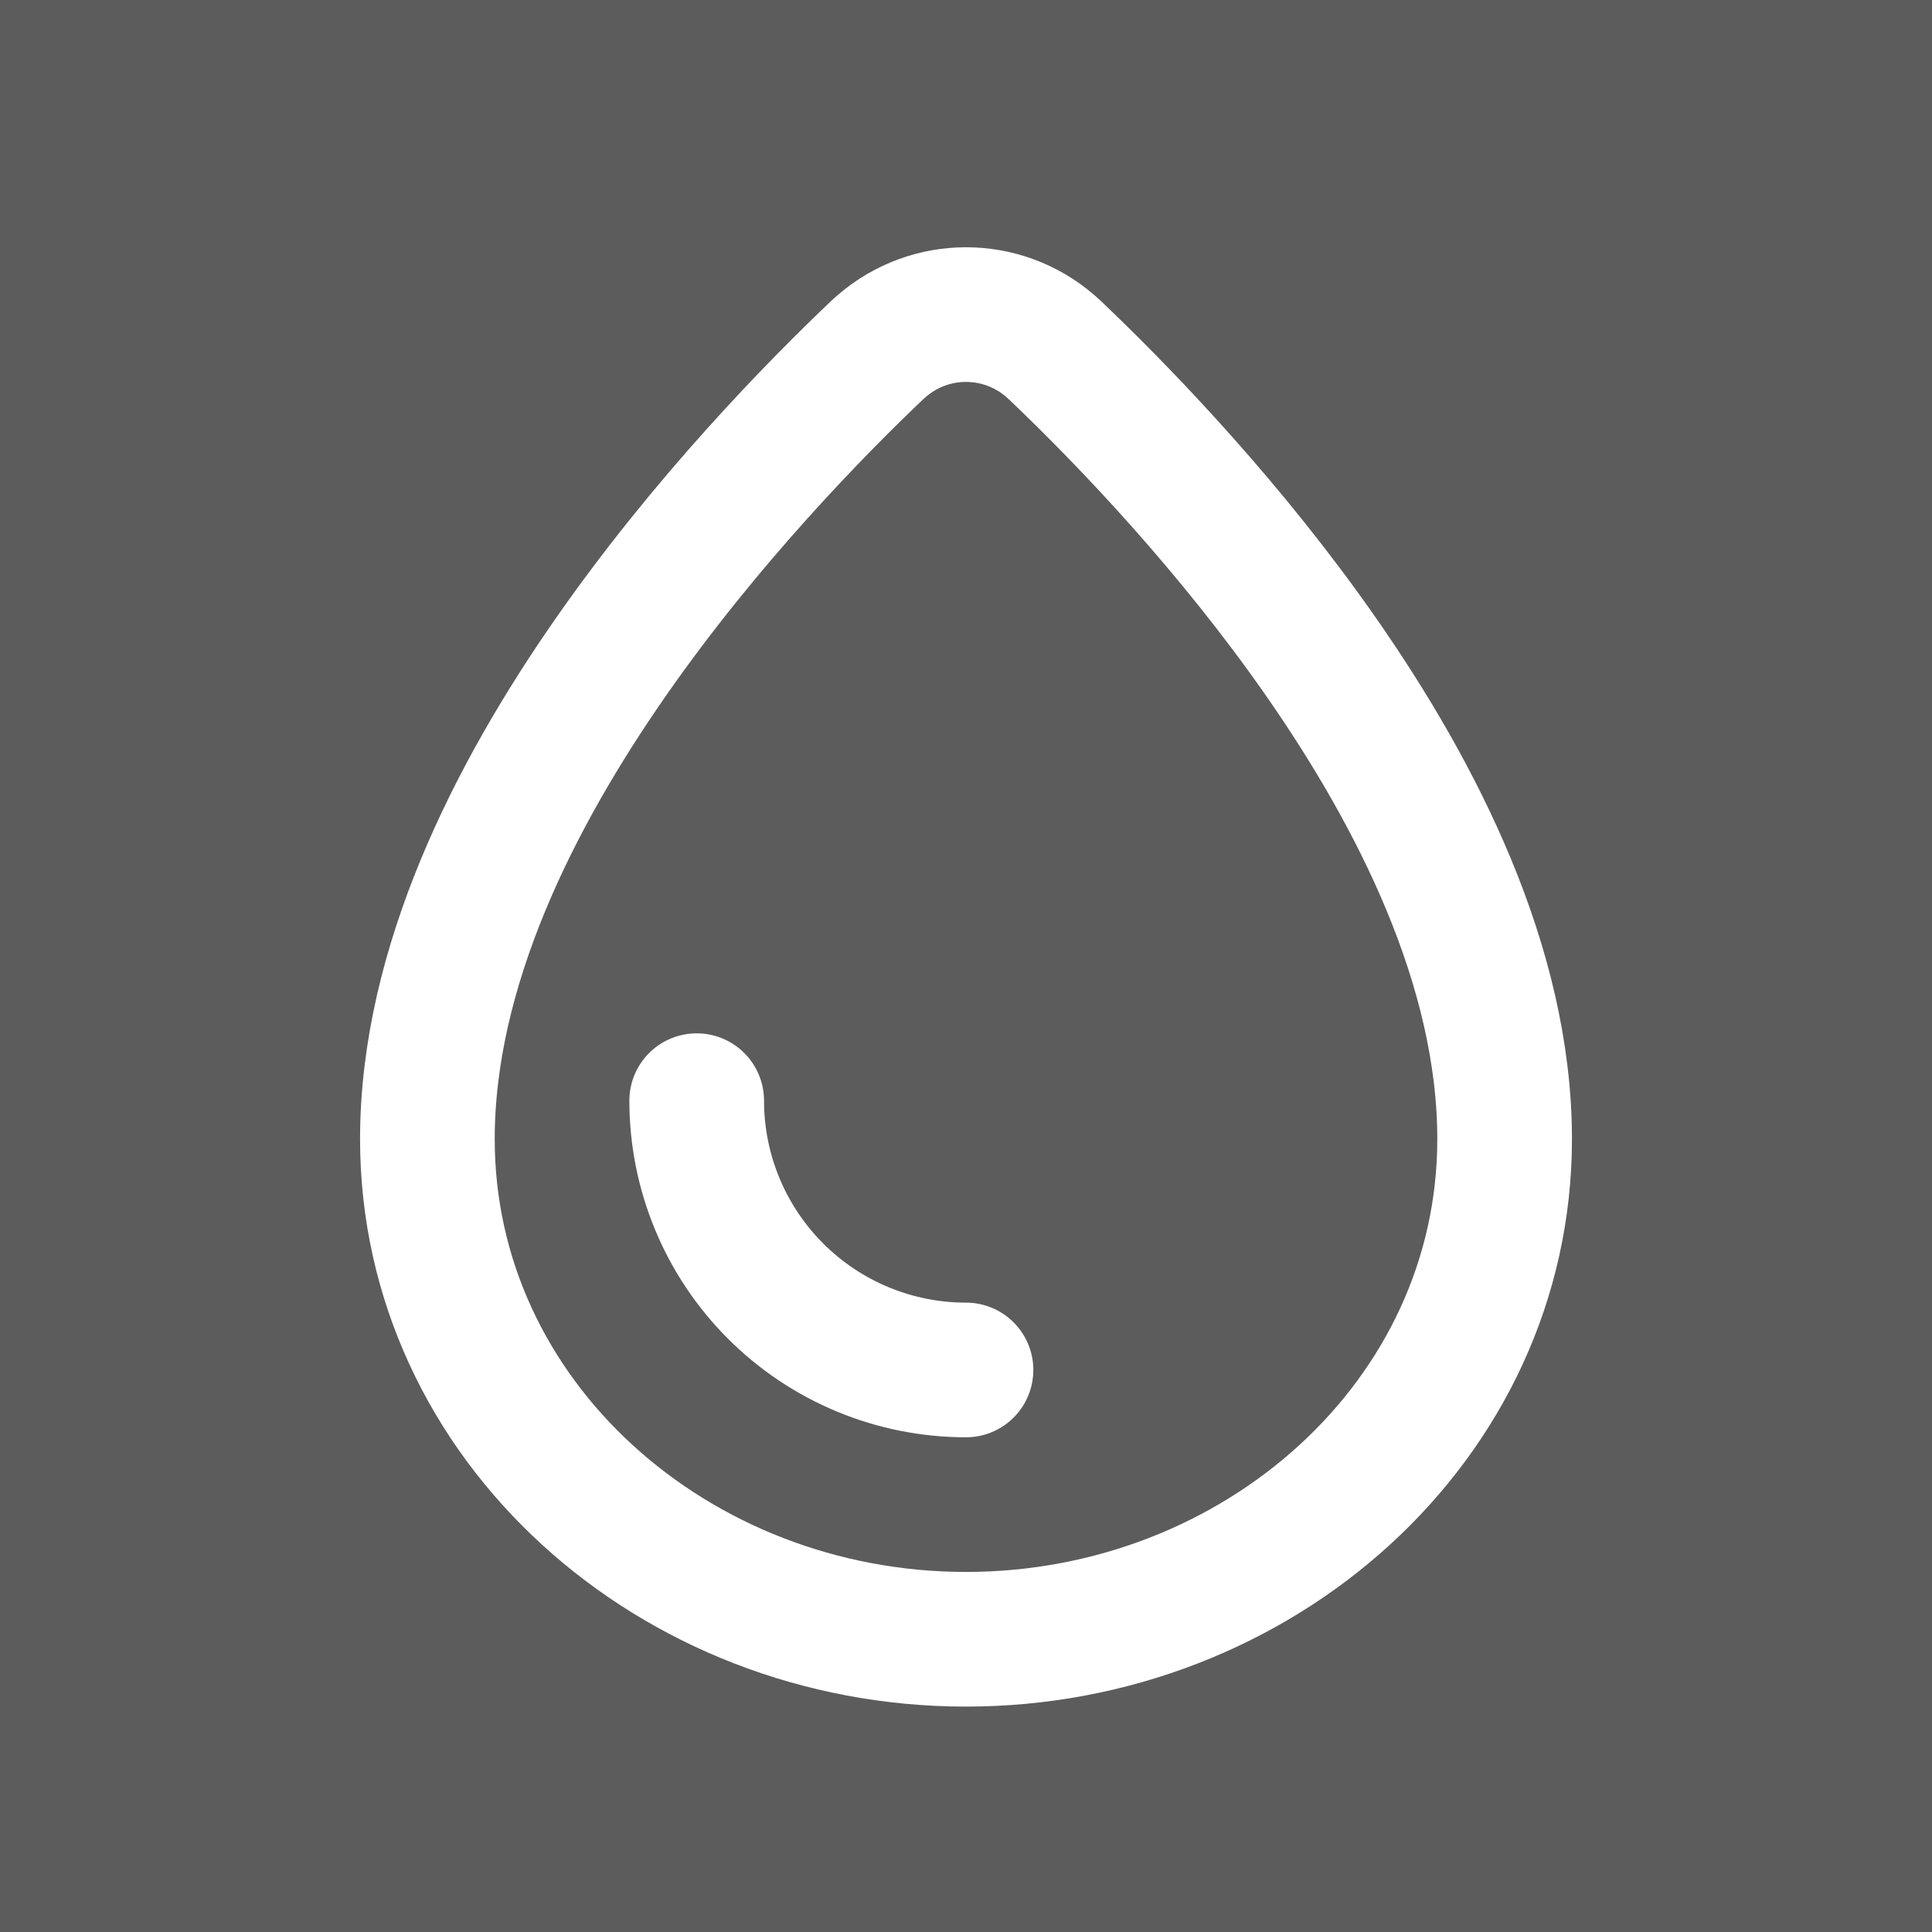 <?xml version="1.0" encoding="UTF-8"?> <svg xmlns="http://www.w3.org/2000/svg" width="110" height="110" viewBox="0 0 110 110" fill="none"><rect x="0" y="0" width="110" height="110" fill="#333333" stroke="none"/><rect width="110" height="110" fill="white" fill-opacity="0.2"></rect><path d="M50.204 19.699C52.969 17.316 57.032 17.315 59.797 19.699L60.069 19.945L60.739 20.588C64.25 23.98 70.113 30.069 75.254 37.457C80.665 45.234 85.667 55 85.667 64.857C85.666 80.885 71.623 93.333 55 93.333C38.377 93.333 24.334 80.885 24.334 64.857C24.334 55.001 29.335 45.234 34.746 37.457C40.229 29.576 46.535 23.173 49.931 19.945L50.204 19.699Z" stroke="white" stroke-width="7.667"></path><path d="M55 78C52.986 78 50.992 77.603 49.132 76.833C47.272 76.062 45.581 74.933 44.158 73.509C42.734 72.085 41.604 70.395 40.834 68.534C40.063 66.674 39.667 64.68 39.667 62.667" stroke="white" stroke-width="7.667" stroke-linecap="round"></path></svg> 